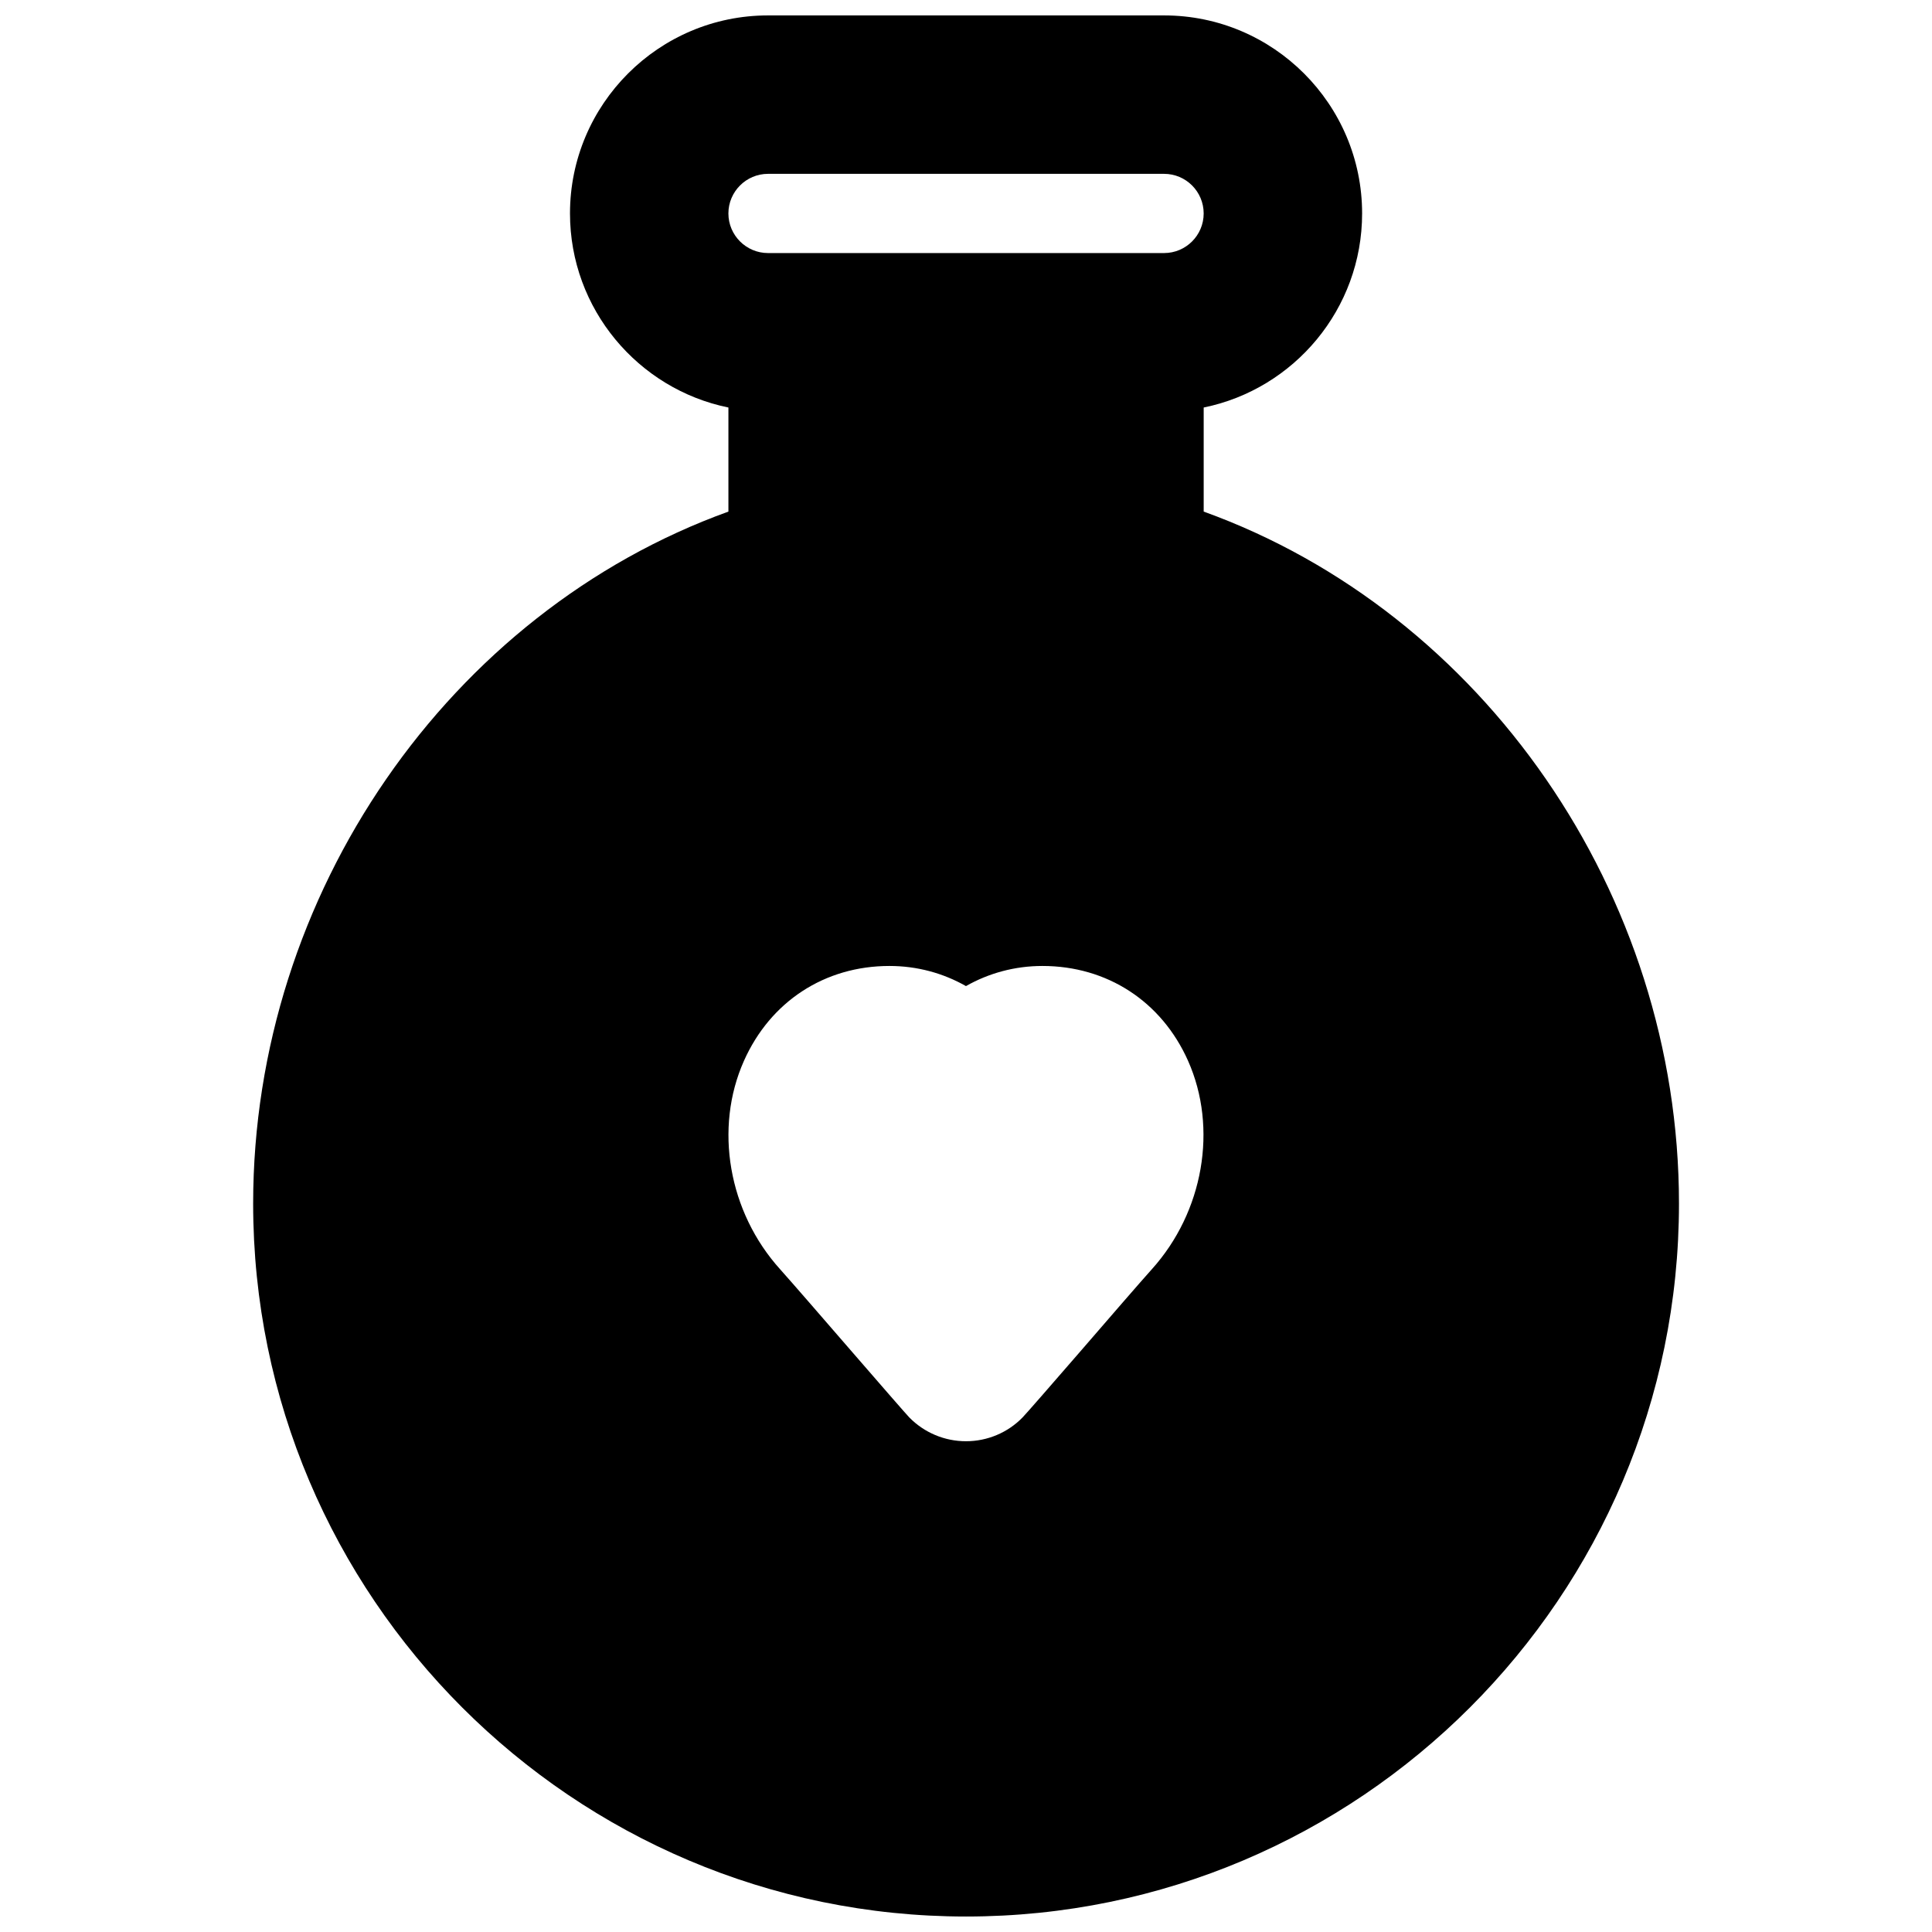 <?xml version="1.0" encoding="UTF-8"?>
<!-- Uploaded to: SVG Repo, www.svgrepo.com, Generator: SVG Repo Mixer Tools -->
<svg width="800px" height="800px" version="1.1" viewBox="144 144 512 512" xmlns="http://www.w3.org/2000/svg">
 <defs>
  <clipPath id="a">
   <path d="m211 148.09h378v503.81h-378z"/>
  </clipPath>
 </defs>
 <g clip-path="url(#a)">
  <path d="m449.26 480.35c-2.856 3.168-11.504 13.16-19.273 22.148-7.492 8.648-14.273 16.414-15.008 17.148-3.926 4.031-9.34 6.297-14.988 6.297-5.648 0-11.043-2.266-15.008-6.297-0.715-0.734-7.477-8.5-14.969-17.148-7.789-8.988-16.438-18.98-19.293-22.148-13.688-15.176-17.527-37.367-9.57-55.211 7.012-15.742 21.41-25.148 38.562-25.148 7.324 0 14.211 1.891 20.277 5.332 6.066-3.441 12.973-5.332 20.258-5.332 17.172 0 31.594 9.406 38.605 25.148 7.934 17.844 4.07 40.035-9.594 55.211m-101.73-290.28h104.96c5.793 0 10.496 4.703 10.496 10.496 0 5.793-4.703 10.496-10.496 10.496h-104.96c-5.769 0-10.496-4.703-10.496-10.496 0-5.793 4.727-10.496 10.496-10.496m115.46 89.508v-27.582c23.934-4.871 41.984-26.094 41.984-51.43 0-28.93-23.531-52.48-52.48-52.48h-104.96c-28.945 0-52.48 23.551-52.48 52.48 0 25.336 18.074 46.559 41.984 51.43v27.582c-73.871 26.66-125.95 101.2-125.95 183.39 0 104.18 84.742 188.93 188.93 188.93 104.18 0 188.93-84.746 188.93-188.93 0-82.184-52.059-156.73-125.95-183.39" fill-rule="evenodd"/>
 </g>
</svg>